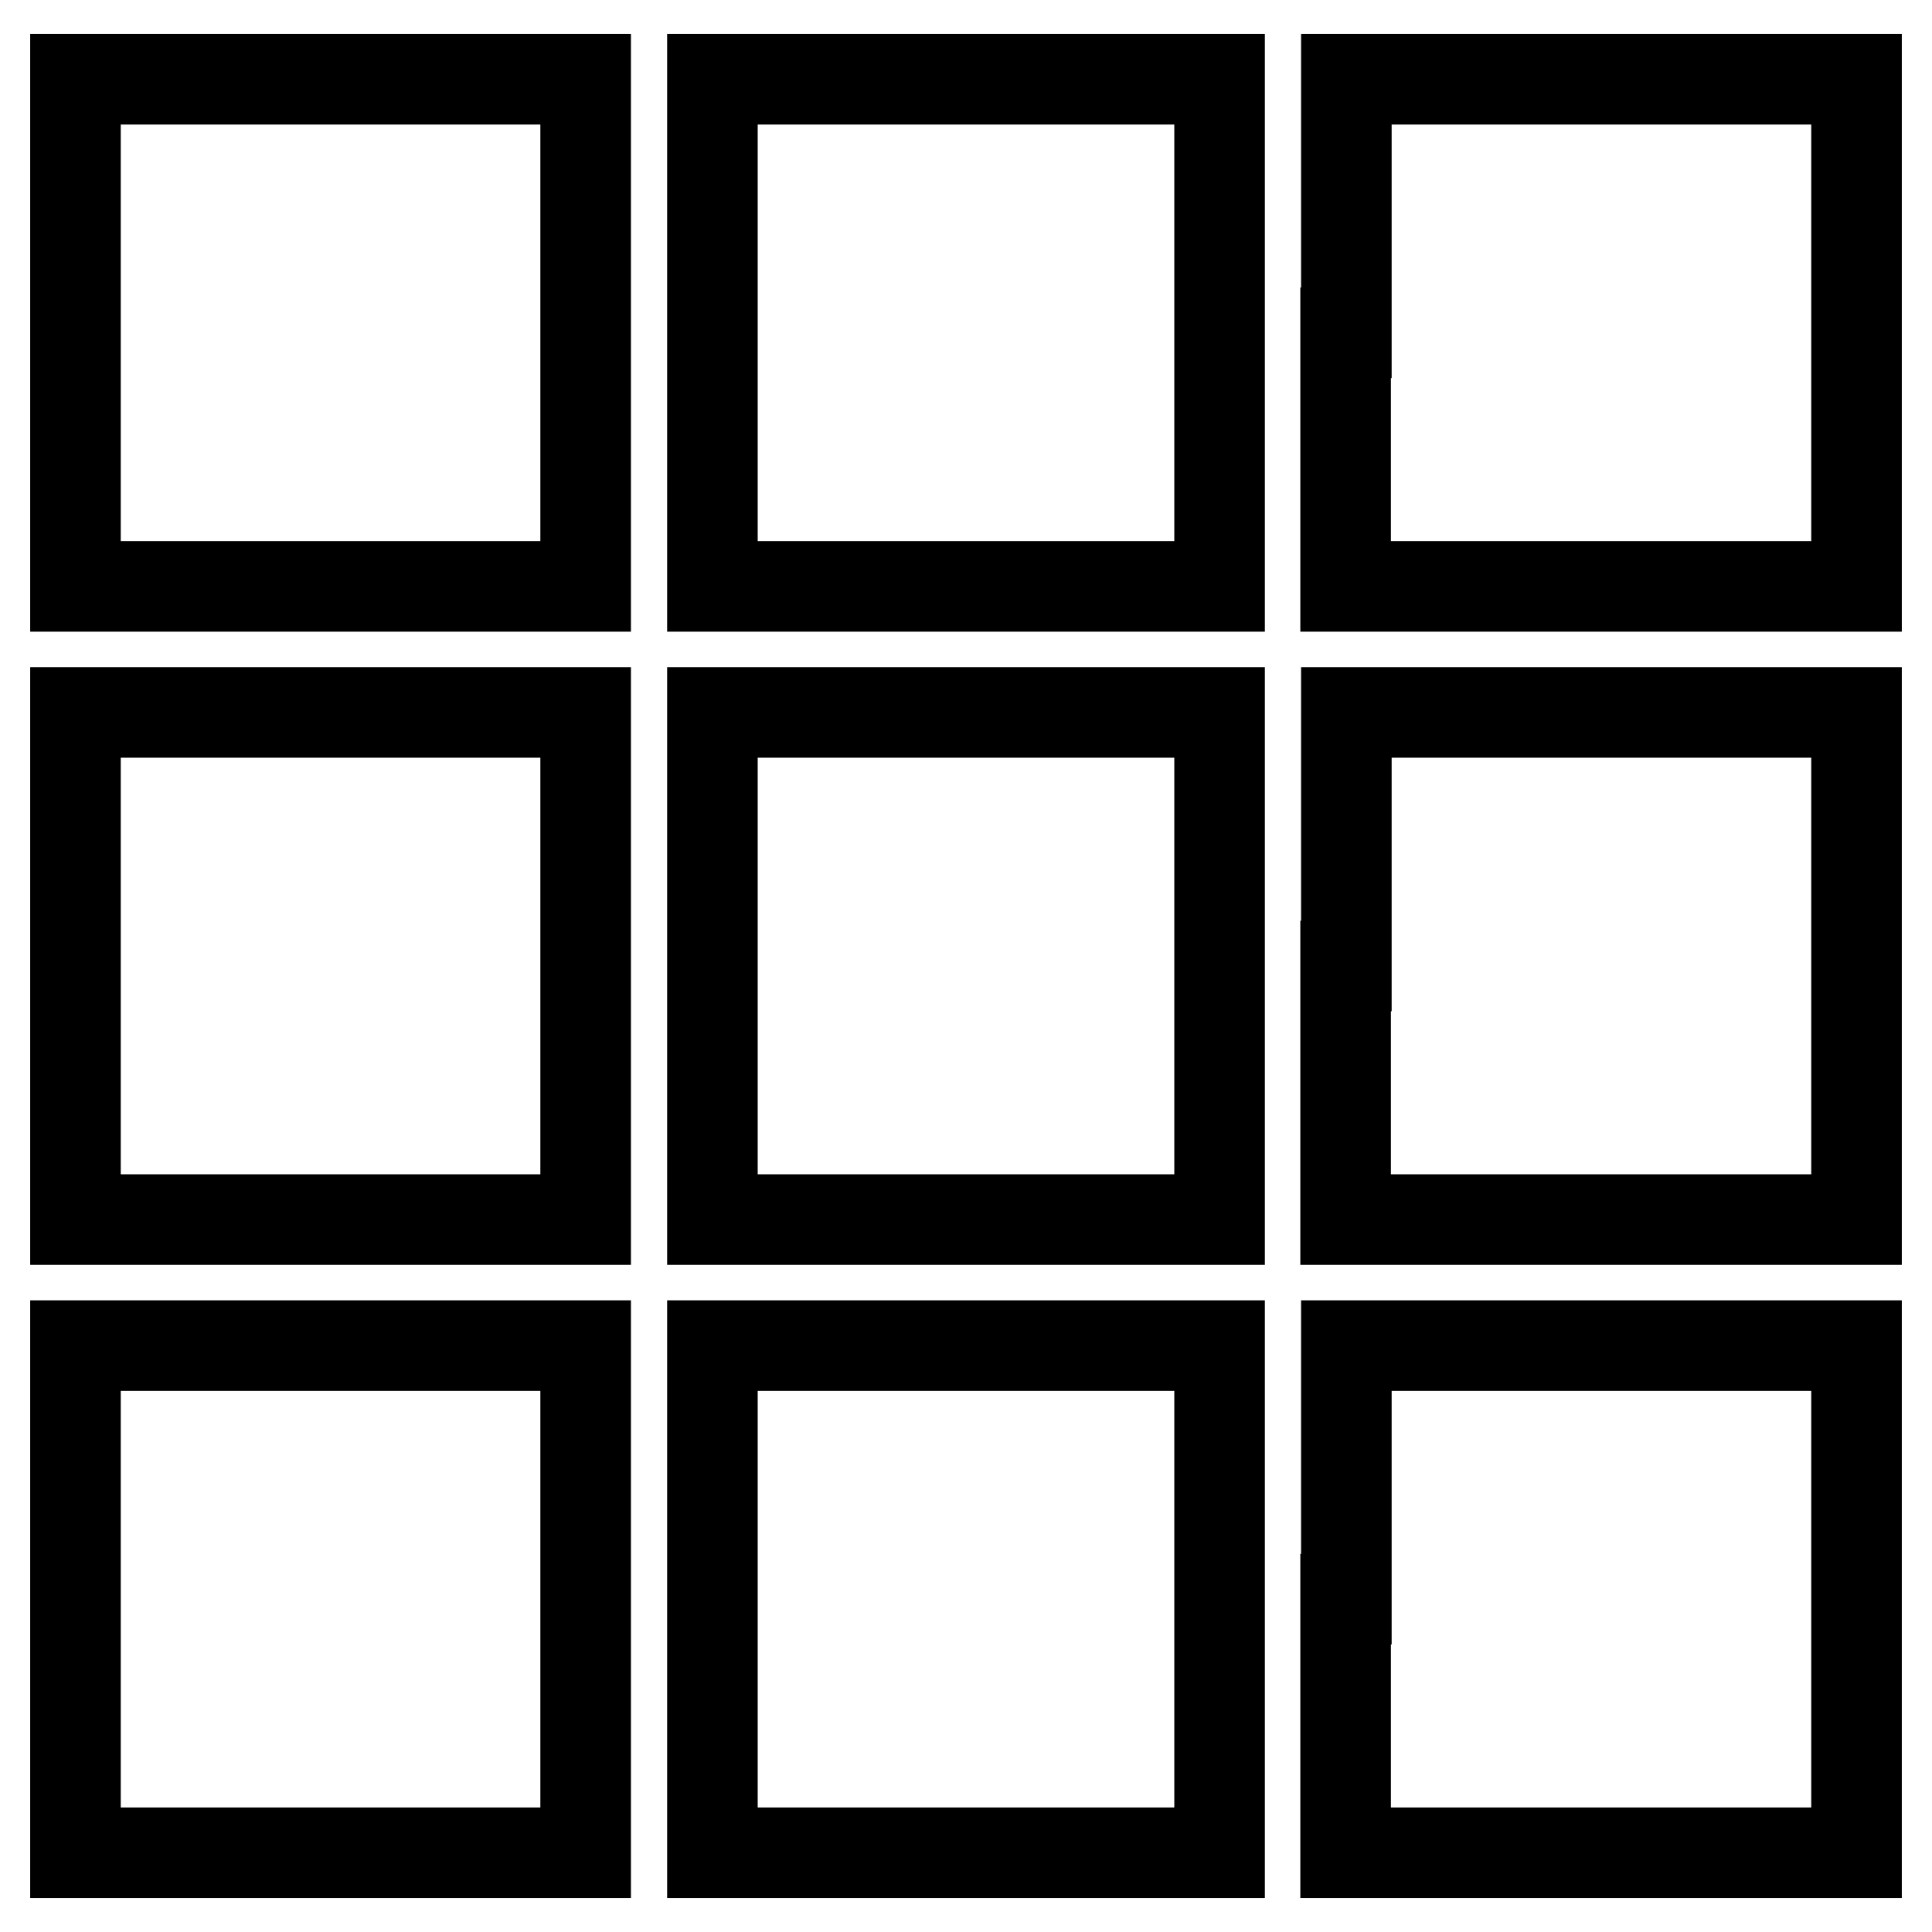 <?xml version="1.0" encoding="utf-8"?>
<!-- Svg Vector Icons : http://www.onlinewebfonts.com/icon -->
<!DOCTYPE svg PUBLIC "-//W3C//DTD SVG 1.1//EN" "http://www.w3.org/Graphics/SVG/1.1/DTD/svg11.dtd">
<svg version="1.1" xmlns="http://www.w3.org/2000/svg" xmlns:xlink="http://www.w3.org/1999/xlink" x="0px" y="0px" viewBox="0 0 256 256" enable-background="new 0 0 256 256" xml:space="preserve">
<g><g><g><path stroke-width="12" fill-opacity="0" stroke="#000000"  d="M10,44.1v33.6h33.8h33.8V44.1V10.5H43.8H10V44.1z"/><path stroke-width="12" fill-opacity="0" stroke="#000000"  d="M94.4,44.1v33.6H128h33.6V44.1V10.5H128H94.4V44.1z"/><path stroke-width="12" fill-opacity="0" stroke="#000000"  d="M178.3,44.1v33.6h33.8H246V44.1V10.5h-33.8h-33.8V44.1z"/><path stroke-width="12" fill-opacity="0" stroke="#000000"  d="M10,128v33.6h33.8h33.8V128V94.4H43.8H10V128z"/><path stroke-width="12" fill-opacity="0" stroke="#000000"  d="M94.4,128v33.6H128h33.6V128V94.4H128H94.4V128z"/><path stroke-width="12" fill-opacity="0" stroke="#000000"  d="M178.3,128v33.6h33.8H246V128V94.4h-33.8h-33.8V128z"/><path stroke-width="12" fill-opacity="0" stroke="#000000"  d="M10,211.9v33.6h33.8h33.8v-33.6v-33.6H43.8H10V211.9z"/><path stroke-width="12" fill-opacity="0" stroke="#000000"  d="M94.4,211.9v33.6H128h33.6v-33.6v-33.6H128H94.4V211.9z"/><path stroke-width="12" fill-opacity="0" stroke="#000000"  d="M178.3,211.9v33.6h33.8H246v-33.6v-33.6h-33.8h-33.8V211.9z"/></g></g></g>
</svg>
